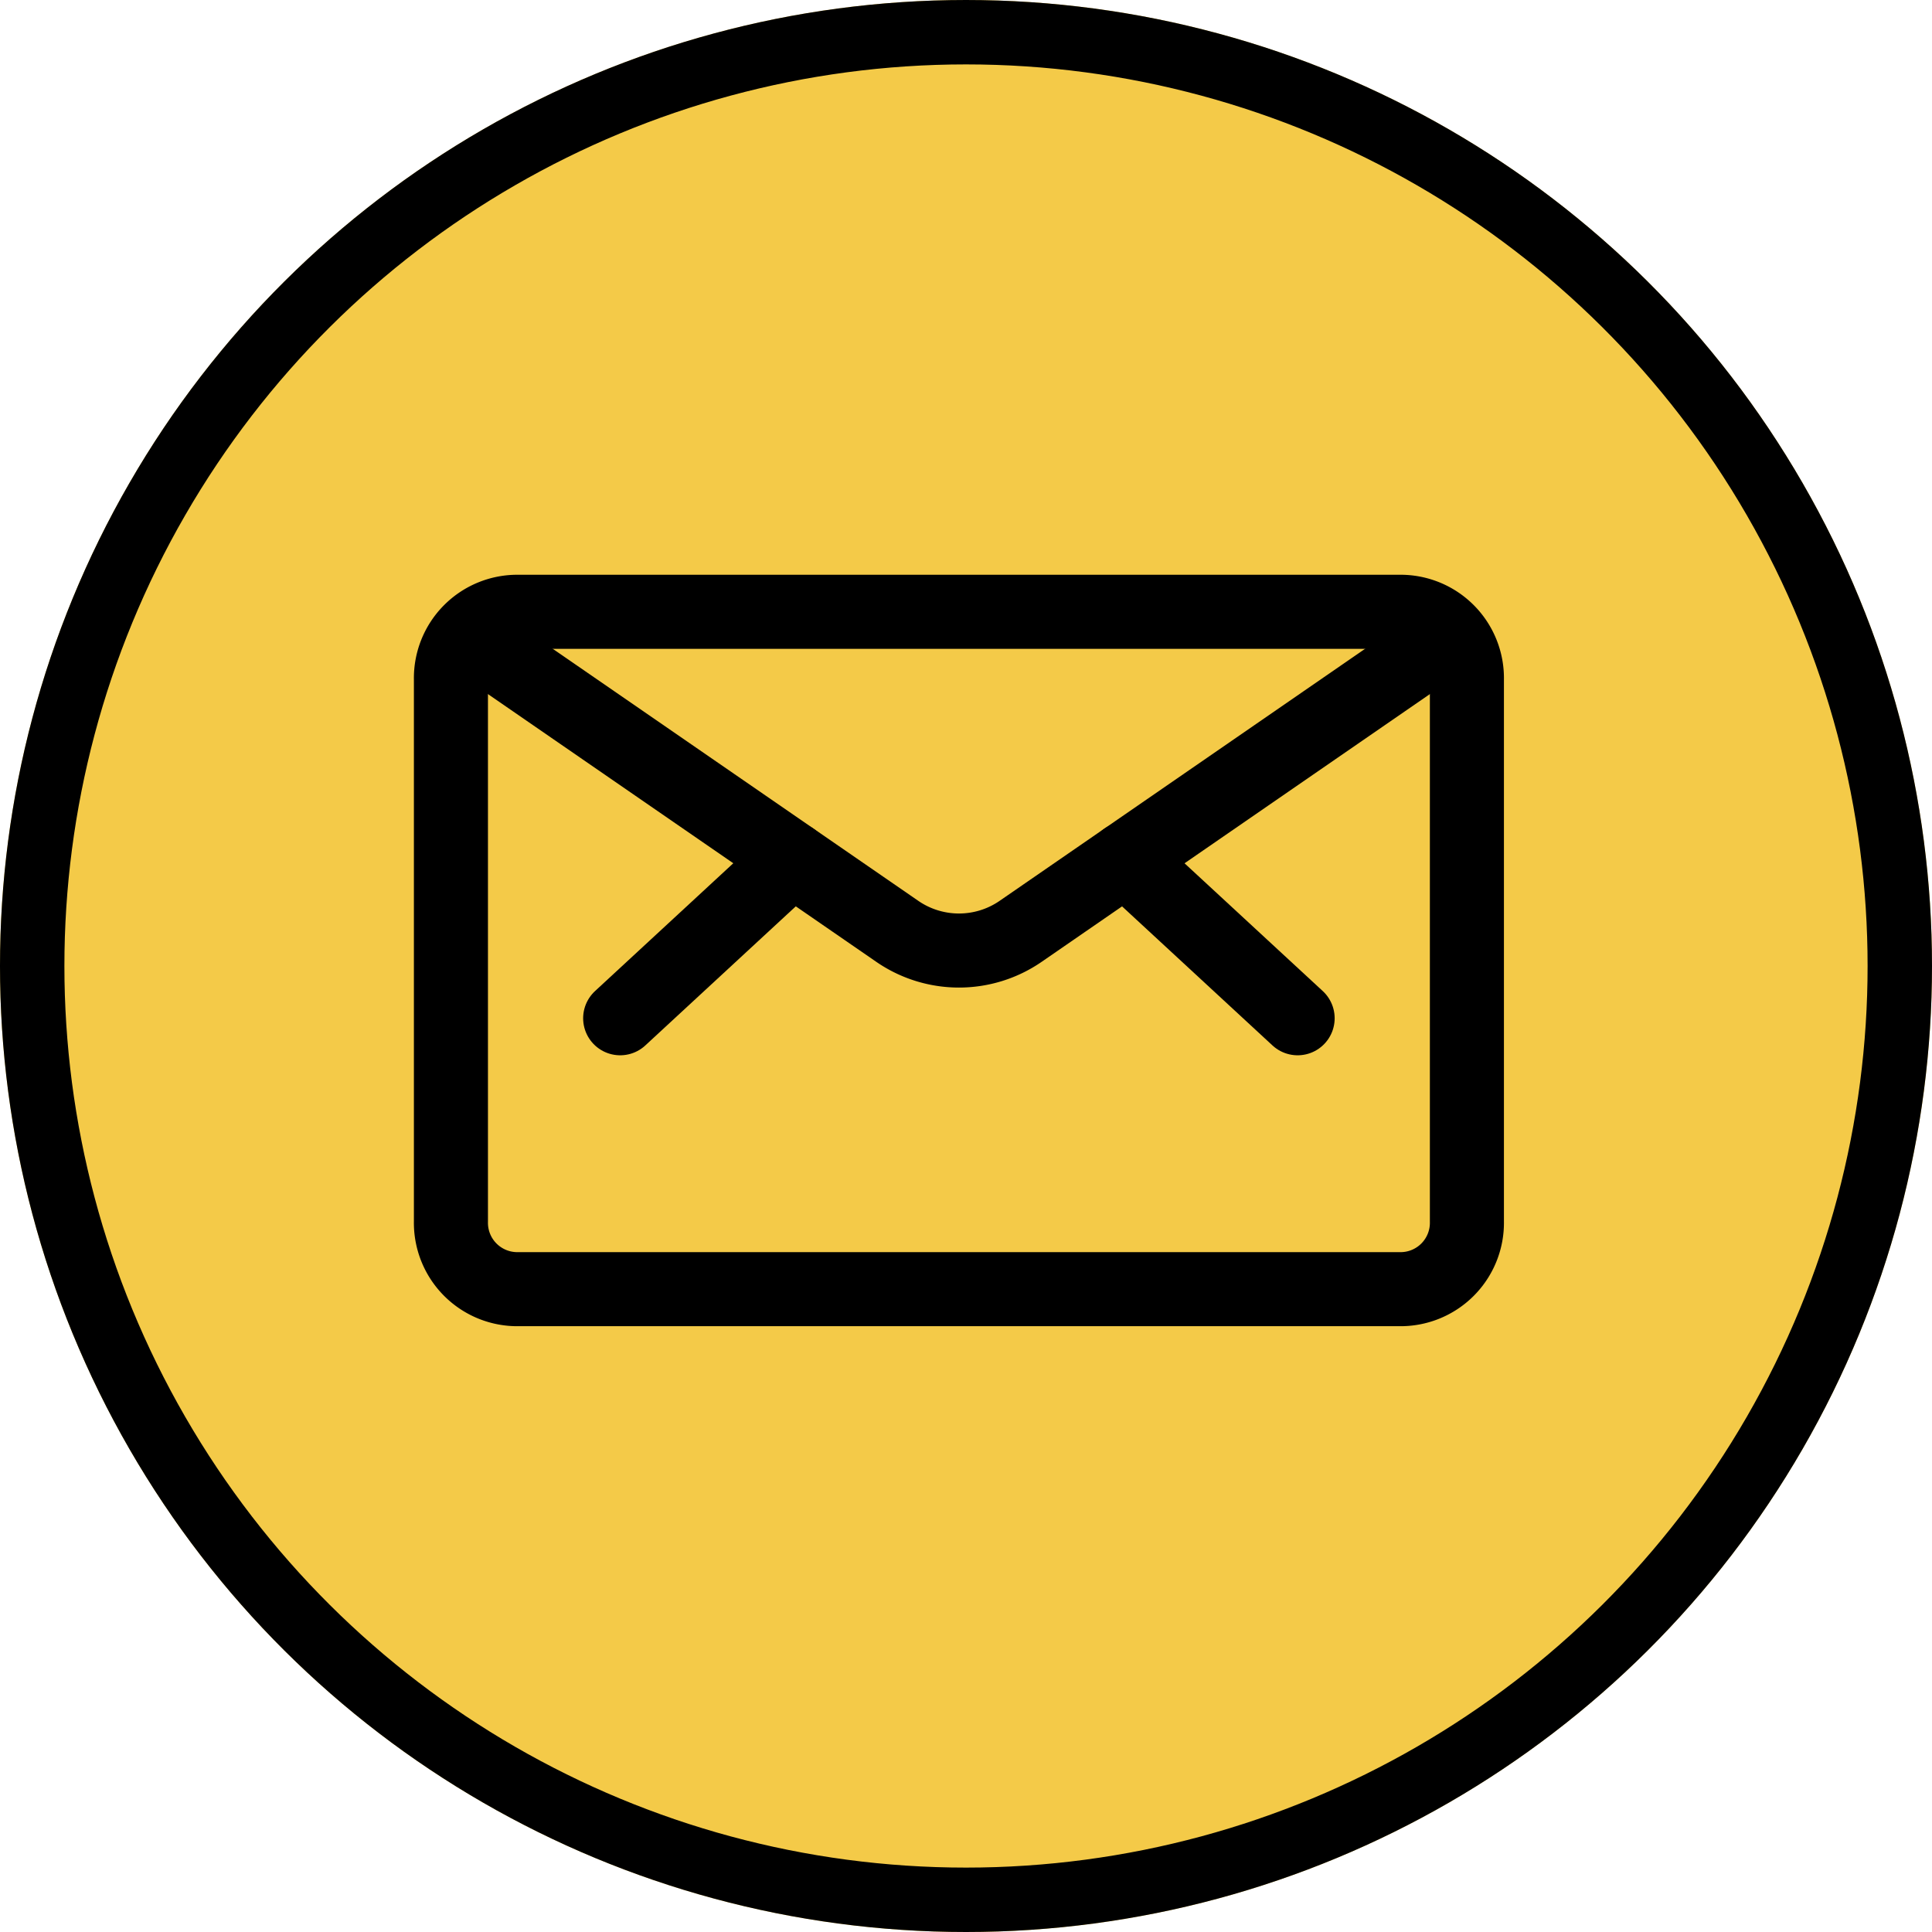<svg xmlns="http://www.w3.org/2000/svg" width="60" height="60" viewBox="0 0 60 60"><g id="Group_235" data-name="Group 235" transform="translate(-1218 -1308)"><g id="Ellipse_22" data-name="Ellipse 22" transform="translate(1218 1368) rotate(-90)" fill="#f4ca48" stroke="#000" stroke-width="2"><circle cx="30" cy="30" r="30" stroke="none"></circle><circle cx="30" cy="30" r="29" fill="none"></circle></g><g id="Group_234" data-name="Group 234" transform="translate(1231.25 1322.5)"><path id="Path_449" data-name="Path 449" d="M2.854,4.5H30.206a2.061,2.061,0,0,1,2.1,2.1V23.436a2.061,2.061,0,0,1-2.1,2.1H2.854a2.061,2.061,0,0,1-2.1-2.1V6.6a2.061,2.061,0,0,1,2.1-2.1" transform="translate(0)" fill="none" stroke="#000" stroke-linecap="round" stroke-linejoin="round" stroke-width="2.3"></path><path id="Path_450" data-name="Path 450" d="M15.687,9.975l5.348,4.944" transform="translate(6.014 2.204)" fill="none" stroke="#000" stroke-linecap="round" stroke-linejoin="round" stroke-width="2.3"></path><path id="Path_451" data-name="Path 451" d="M9.848,9.975,4.5,14.919" transform="translate(1.51 2.204)" fill="none" stroke="#000" stroke-linecap="round" stroke-linejoin="round" stroke-width="2.3"></path><path id="Path_452" data-name="Path 452" d="M31.642,5.014,18.3,14.215a3.375,3.375,0,0,1-3.835,0L1.12,5.014" transform="translate(0.149 0.207)" fill="none" stroke="#000" stroke-linecap="round" stroke-linejoin="round" stroke-width="2.3"></path></g></g></svg>